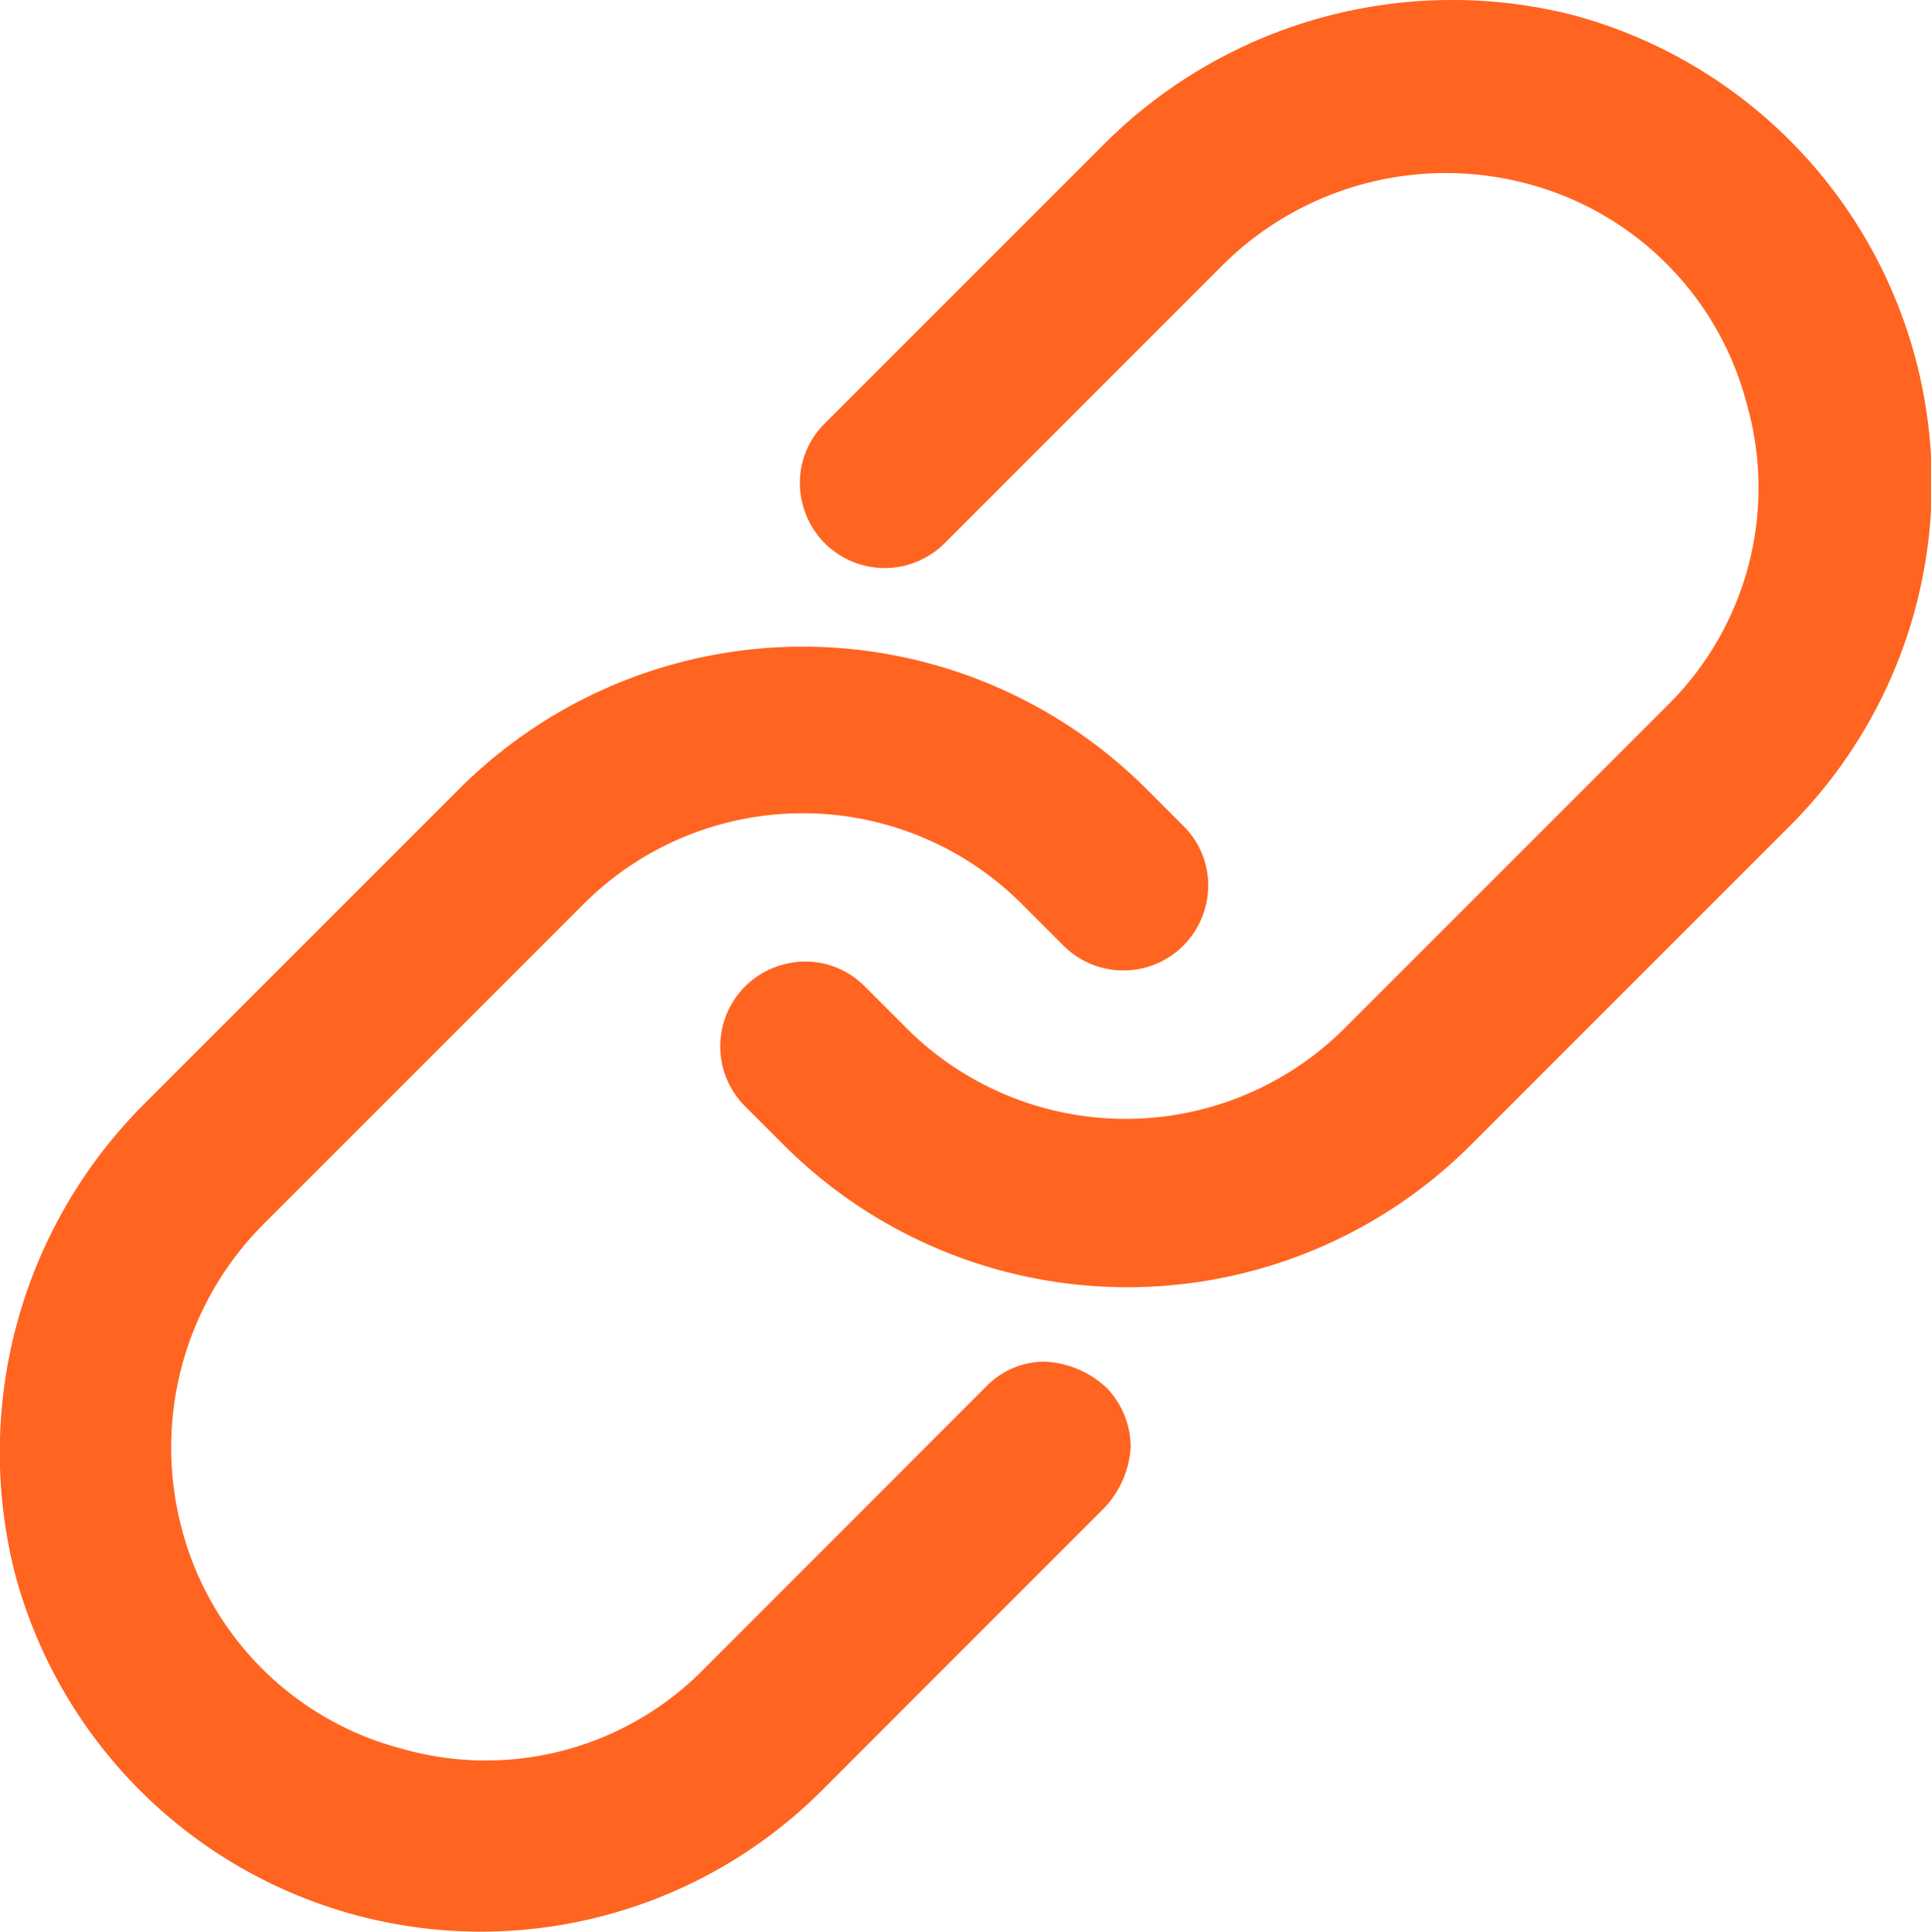 <svg xmlns="http://www.w3.org/2000/svg" width="40" height="40.015" viewBox="0 0 40 40.015">
  <path id="link" d="M39.6,19.6l-6.65,6.65a10.068,10.068,0,0,1-14.163,0l-.827-.827a1.754,1.754,0,0,1,.791-2.948,1.728,1.728,0,0,1,1.69.467l.827.827a6.422,6.422,0,0,0,9.131,0l6.65-6.65A6.329,6.329,0,0,0,38.7,10.861,6.38,6.38,0,0,0,34.136,6.3a6.557,6.557,0,0,0-6.255,1.654l-5.788,5.788a1.754,1.754,0,0,1-2.948-.791,1.728,1.728,0,0,1,.467-1.69l5.824-5.824a10.2,10.2,0,0,1,9.67-2.624A10.041,10.041,0,0,1,39.6,19.6ZM25.437,31.243a2.006,2.006,0,0,0-1.258-.539,1.686,1.686,0,0,0-1.258.539L17.1,37.067a6.329,6.329,0,0,1-6.255,1.654,6.38,6.38,0,0,1-4.565-4.565A6.557,6.557,0,0,1,7.93,27.9l6.65-6.65a6.422,6.422,0,0,1,9.131,0l.827.827a1.754,1.754,0,0,0,2.948-.791,1.728,1.728,0,0,0-.467-1.69l-.791-.791a10.068,10.068,0,0,0-14.163,0L5.45,25.42a10.2,10.2,0,0,0-2.624,9.67,9.99,9.99,0,0,0,16.752,4.458L25.4,33.724a2.006,2.006,0,0,0,.539-1.258,1.775,1.775,0,0,0-.5-1.222Z" transform="translate(-2.517 -2.5)" fill="#ff6420"/>
</svg>

